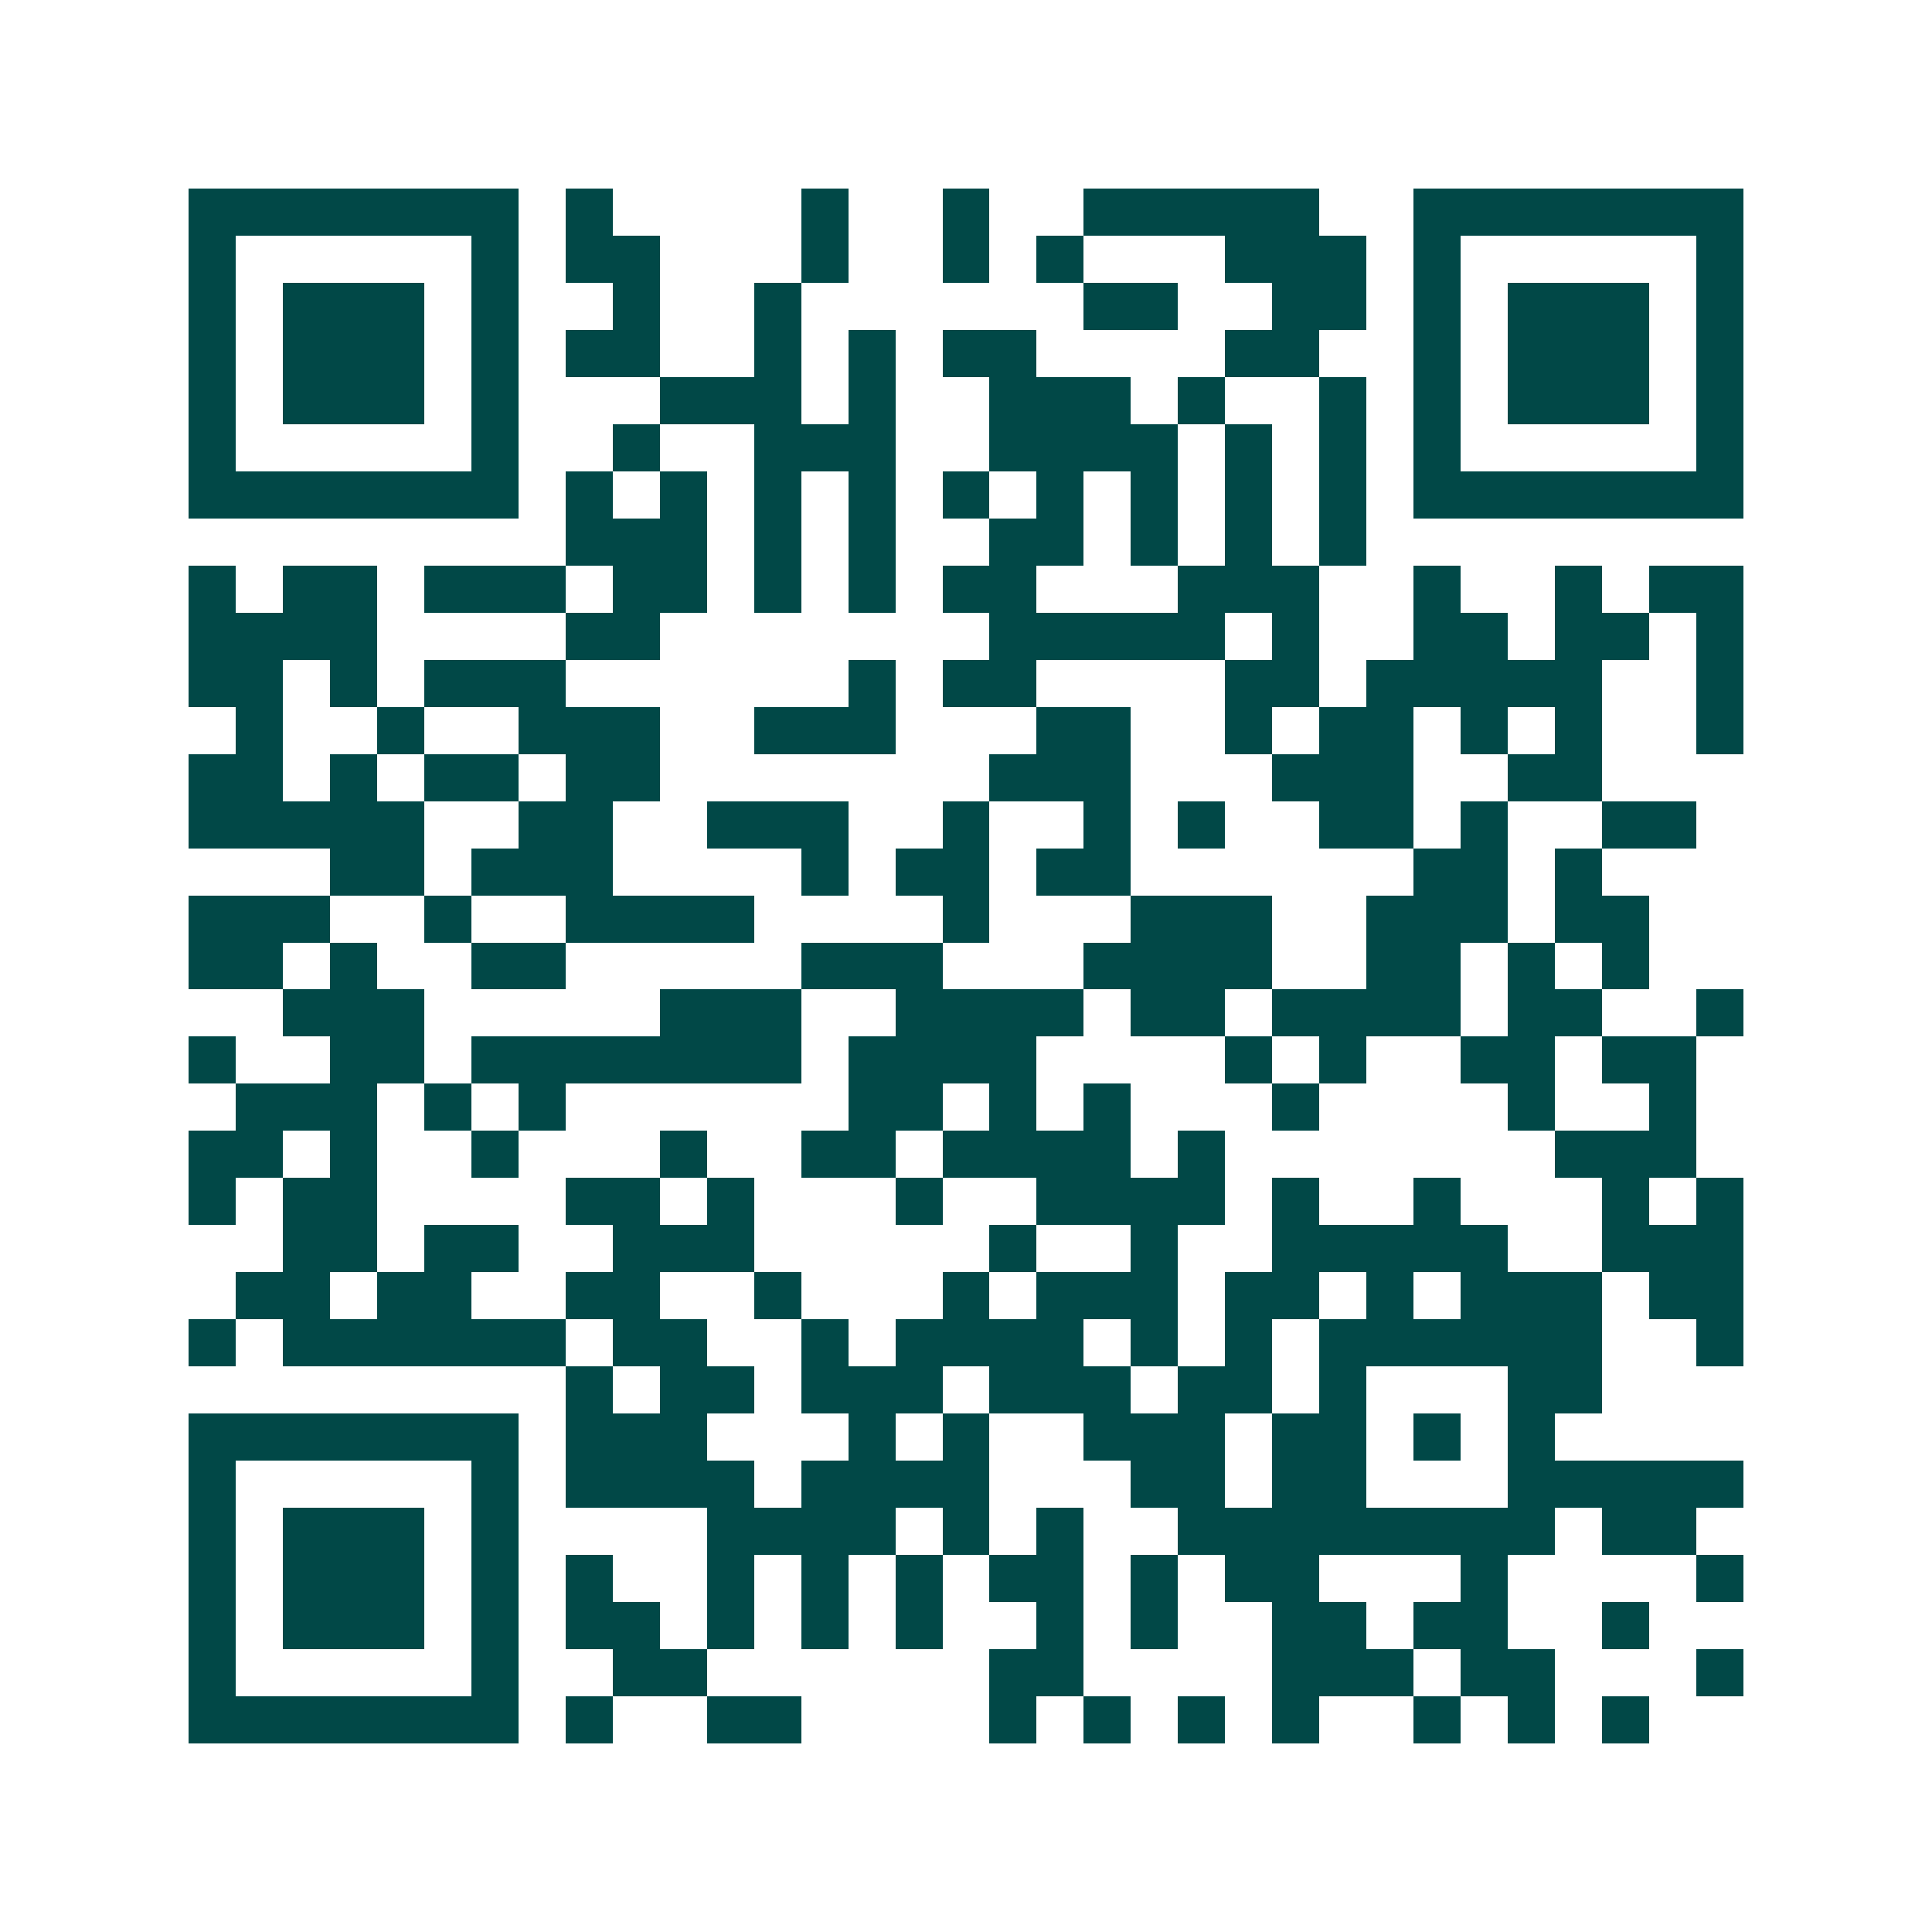 <svg xmlns="http://www.w3.org/2000/svg" width="200" height="200" viewBox="0 0 41 41" shape-rendering="crispEdges"><path fill="#ffffff" d="M0 0h41v41H0z"/><path stroke="#014847" d="M4 4.5h7m1 0h1m4 0h1m2 0h1m2 0h5m2 0h7M4 5.5h1m5 0h1m1 0h2m3 0h1m2 0h1m1 0h1m3 0h3m1 0h1m5 0h1M4 6.5h1m1 0h3m1 0h1m2 0h1m2 0h1m6 0h2m2 0h2m1 0h1m1 0h3m1 0h1M4 7.5h1m1 0h3m1 0h1m1 0h2m2 0h1m1 0h1m1 0h2m4 0h2m2 0h1m1 0h3m1 0h1M4 8.5h1m1 0h3m1 0h1m3 0h3m1 0h1m2 0h3m1 0h1m2 0h1m1 0h1m1 0h3m1 0h1M4 9.5h1m5 0h1m2 0h1m2 0h3m2 0h4m1 0h1m1 0h1m1 0h1m5 0h1M4 10.5h7m1 0h1m1 0h1m1 0h1m1 0h1m1 0h1m1 0h1m1 0h1m1 0h1m1 0h1m1 0h7M12 11.5h3m1 0h1m1 0h1m2 0h2m1 0h1m1 0h1m1 0h1M4 12.5h1m1 0h2m1 0h3m1 0h2m1 0h1m1 0h1m1 0h2m3 0h3m2 0h1m2 0h1m1 0h2M4 13.5h4m4 0h2m7 0h5m1 0h1m2 0h2m1 0h2m1 0h1M4 14.5h2m1 0h1m1 0h3m6 0h1m1 0h2m4 0h2m1 0h5m2 0h1M5 15.5h1m2 0h1m2 0h3m2 0h3m3 0h2m2 0h1m1 0h2m1 0h1m1 0h1m2 0h1M4 16.5h2m1 0h1m1 0h2m1 0h2m7 0h3m3 0h3m2 0h2M4 17.5h5m2 0h2m2 0h3m2 0h1m2 0h1m1 0h1m2 0h2m1 0h1m2 0h2M7 18.5h2m1 0h3m4 0h1m1 0h2m1 0h2m6 0h2m1 0h1M4 19.5h3m2 0h1m2 0h4m4 0h1m3 0h3m2 0h3m1 0h2M4 20.5h2m1 0h1m2 0h2m5 0h3m3 0h4m2 0h2m1 0h1m1 0h1M6 21.5h3m5 0h3m2 0h4m1 0h2m1 0h4m1 0h2m2 0h1M4 22.5h1m2 0h2m1 0h7m1 0h4m4 0h1m1 0h1m2 0h2m1 0h2M5 23.5h3m1 0h1m1 0h1m6 0h2m1 0h1m1 0h1m3 0h1m4 0h1m2 0h1M4 24.5h2m1 0h1m2 0h1m3 0h1m2 0h2m1 0h4m1 0h1m7 0h3M4 25.5h1m1 0h2m4 0h2m1 0h1m3 0h1m2 0h4m1 0h1m2 0h1m3 0h1m1 0h1M6 26.5h2m1 0h2m2 0h3m5 0h1m2 0h1m2 0h5m2 0h3M5 27.5h2m1 0h2m2 0h2m2 0h1m3 0h1m1 0h3m1 0h2m1 0h1m1 0h3m1 0h2M4 28.5h1m1 0h6m1 0h2m2 0h1m1 0h4m1 0h1m1 0h1m1 0h6m2 0h1M12 29.5h1m1 0h2m1 0h3m1 0h3m1 0h2m1 0h1m3 0h2M4 30.5h7m1 0h3m3 0h1m1 0h1m2 0h3m1 0h2m1 0h1m1 0h1M4 31.5h1m5 0h1m1 0h4m1 0h4m3 0h2m1 0h2m3 0h5M4 32.5h1m1 0h3m1 0h1m4 0h4m1 0h1m1 0h1m2 0h8m1 0h2M4 33.5h1m1 0h3m1 0h1m1 0h1m2 0h1m1 0h1m1 0h1m1 0h2m1 0h1m1 0h2m3 0h1m4 0h1M4 34.5h1m1 0h3m1 0h1m1 0h2m1 0h1m1 0h1m1 0h1m2 0h1m1 0h1m2 0h2m1 0h2m2 0h1M4 35.5h1m5 0h1m2 0h2m6 0h2m4 0h3m1 0h2m3 0h1M4 36.5h7m1 0h1m2 0h2m4 0h1m1 0h1m1 0h1m1 0h1m2 0h1m1 0h1m1 0h1"/></svg>
